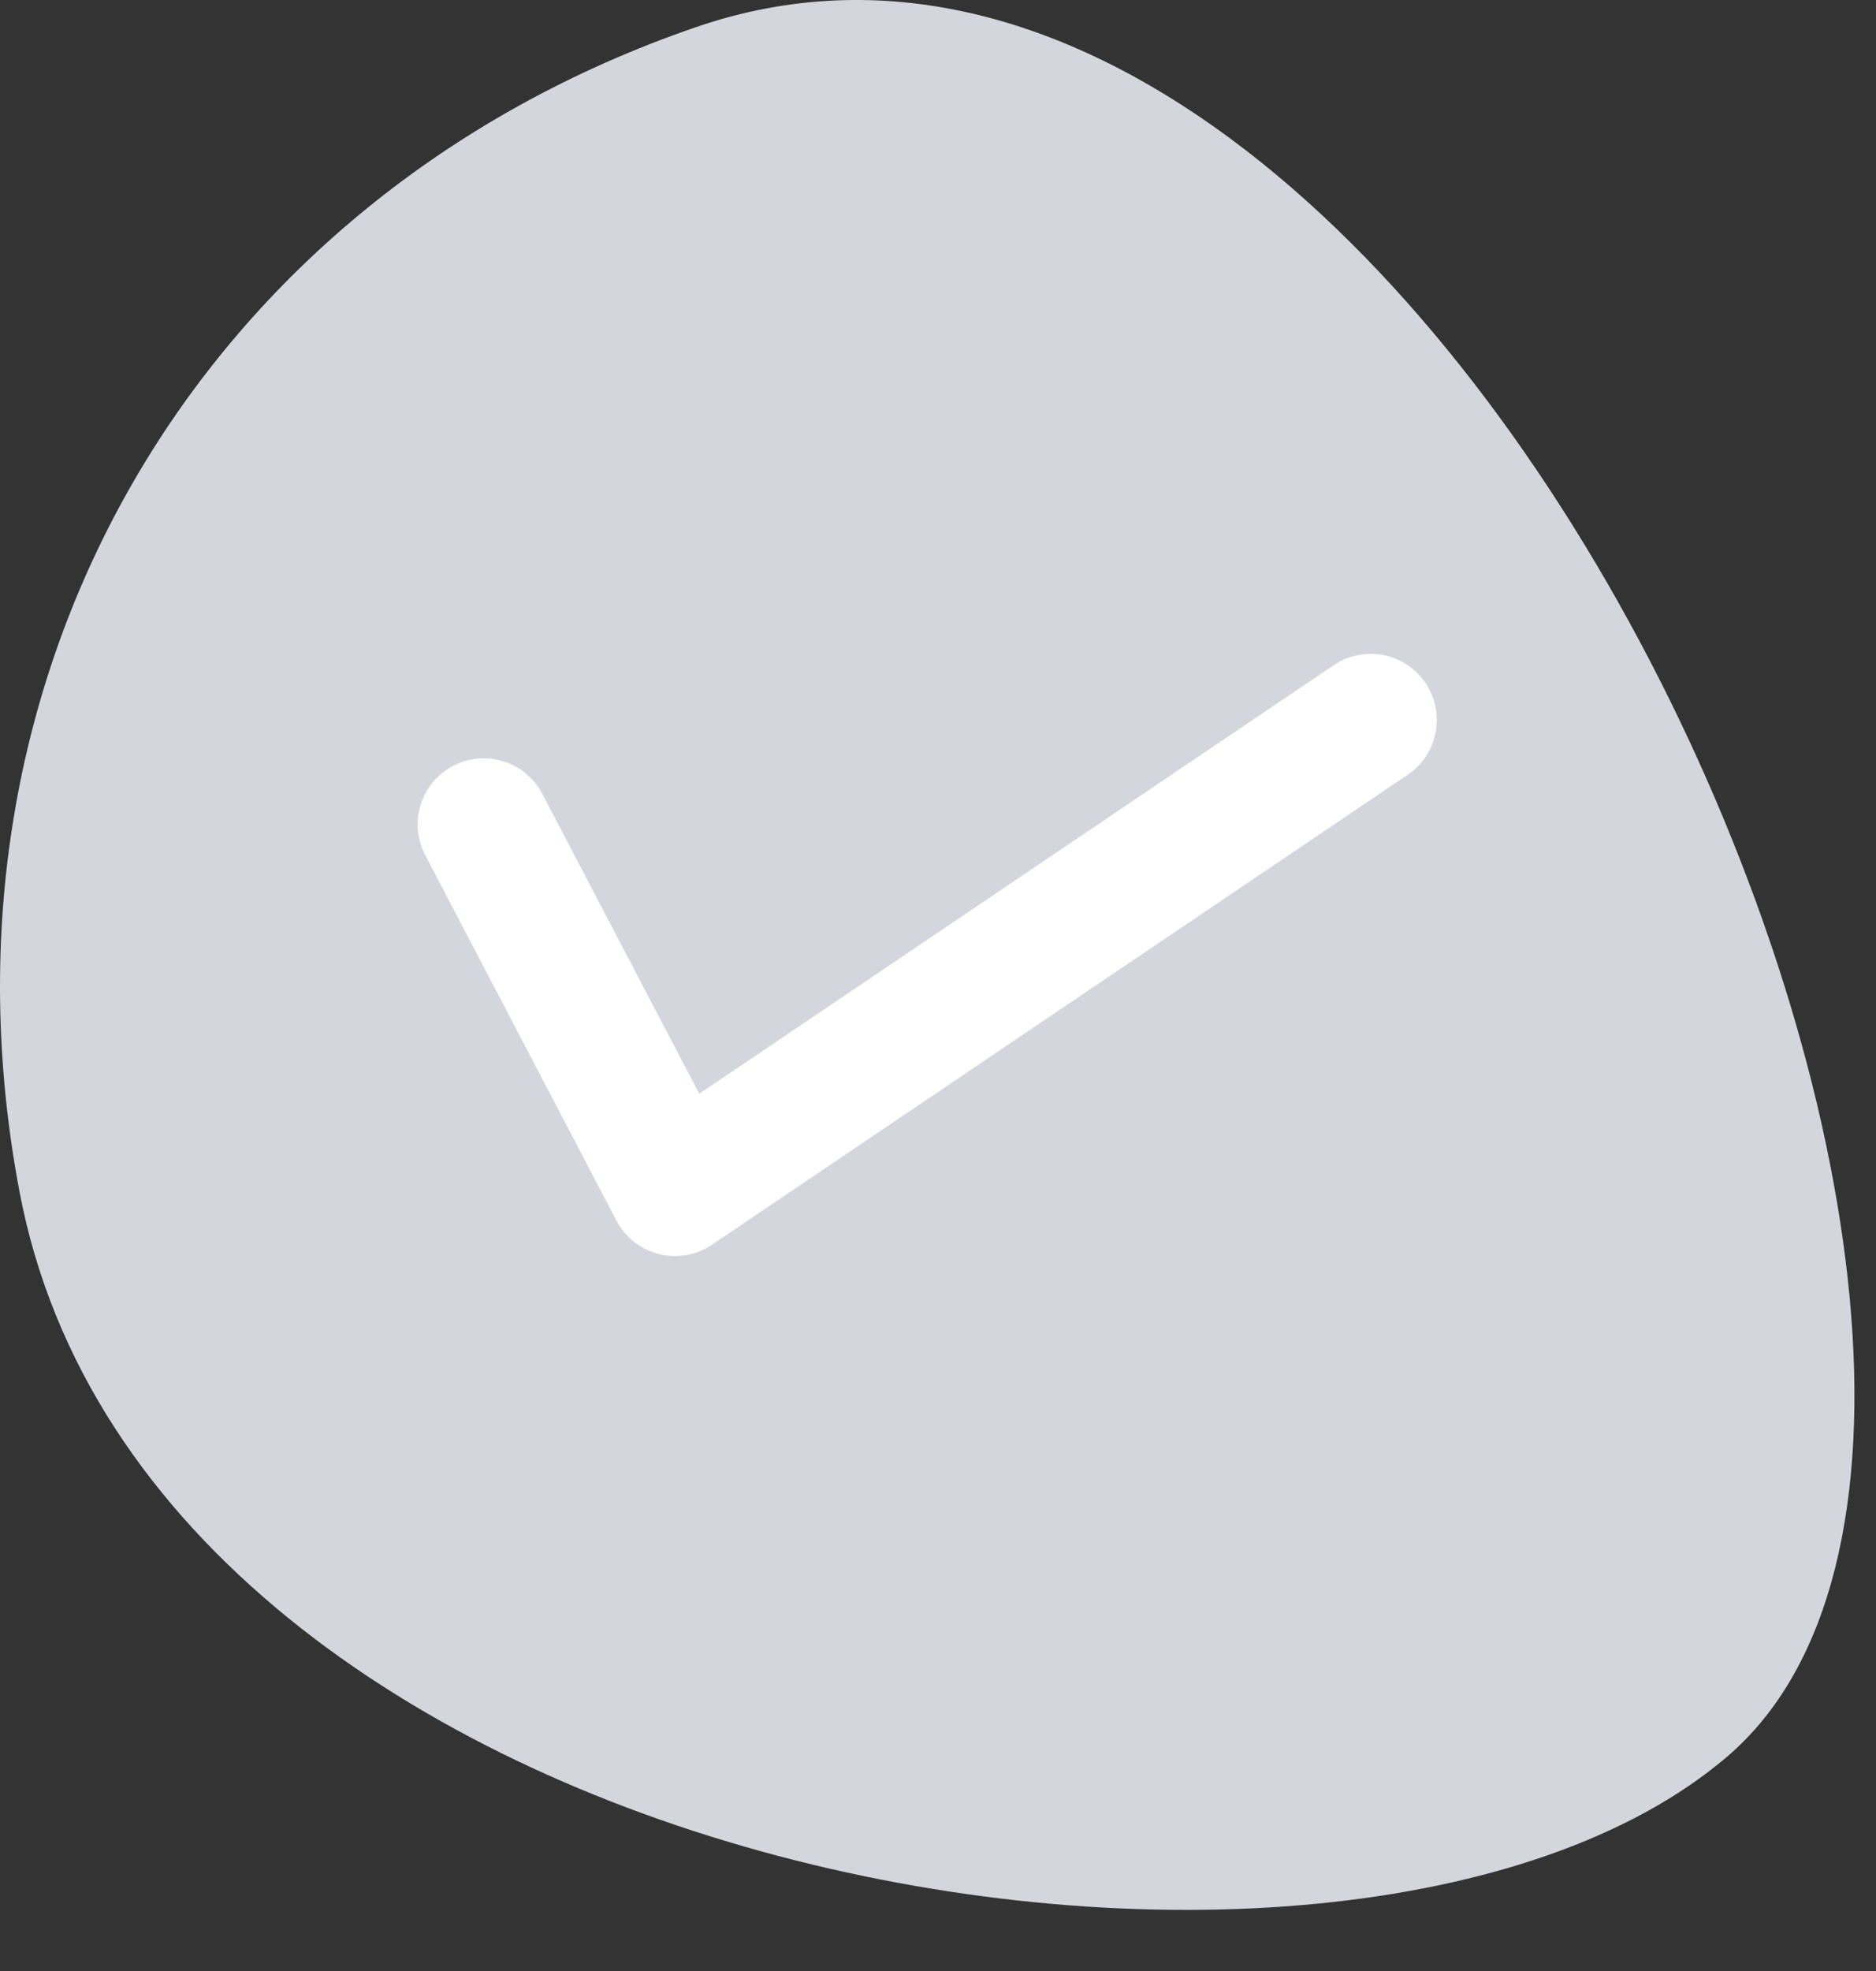 <svg width="20" height="21" viewBox="0 0 20 21" fill="none" xmlns="http://www.w3.org/2000/svg">
<rect x="0" y="0" width="20" height="21" fill="#333333" stroke="none"/>
<path d="M0.208 12.697C-0.835 7.19 2.119 2.109 7.42 0.289C15.346 -2.432 22.941 14.855 18.411 18.718C14.321 22.206 1.6 20.054 0.208 12.697Z" fill="#D4D6DE"/>
<path d="M5.157 8.784L7.196 12.678L14.613 7.671" stroke="white" stroke-width="1.409" stroke-linecap="round" stroke-linejoin="round"/>
</svg>
